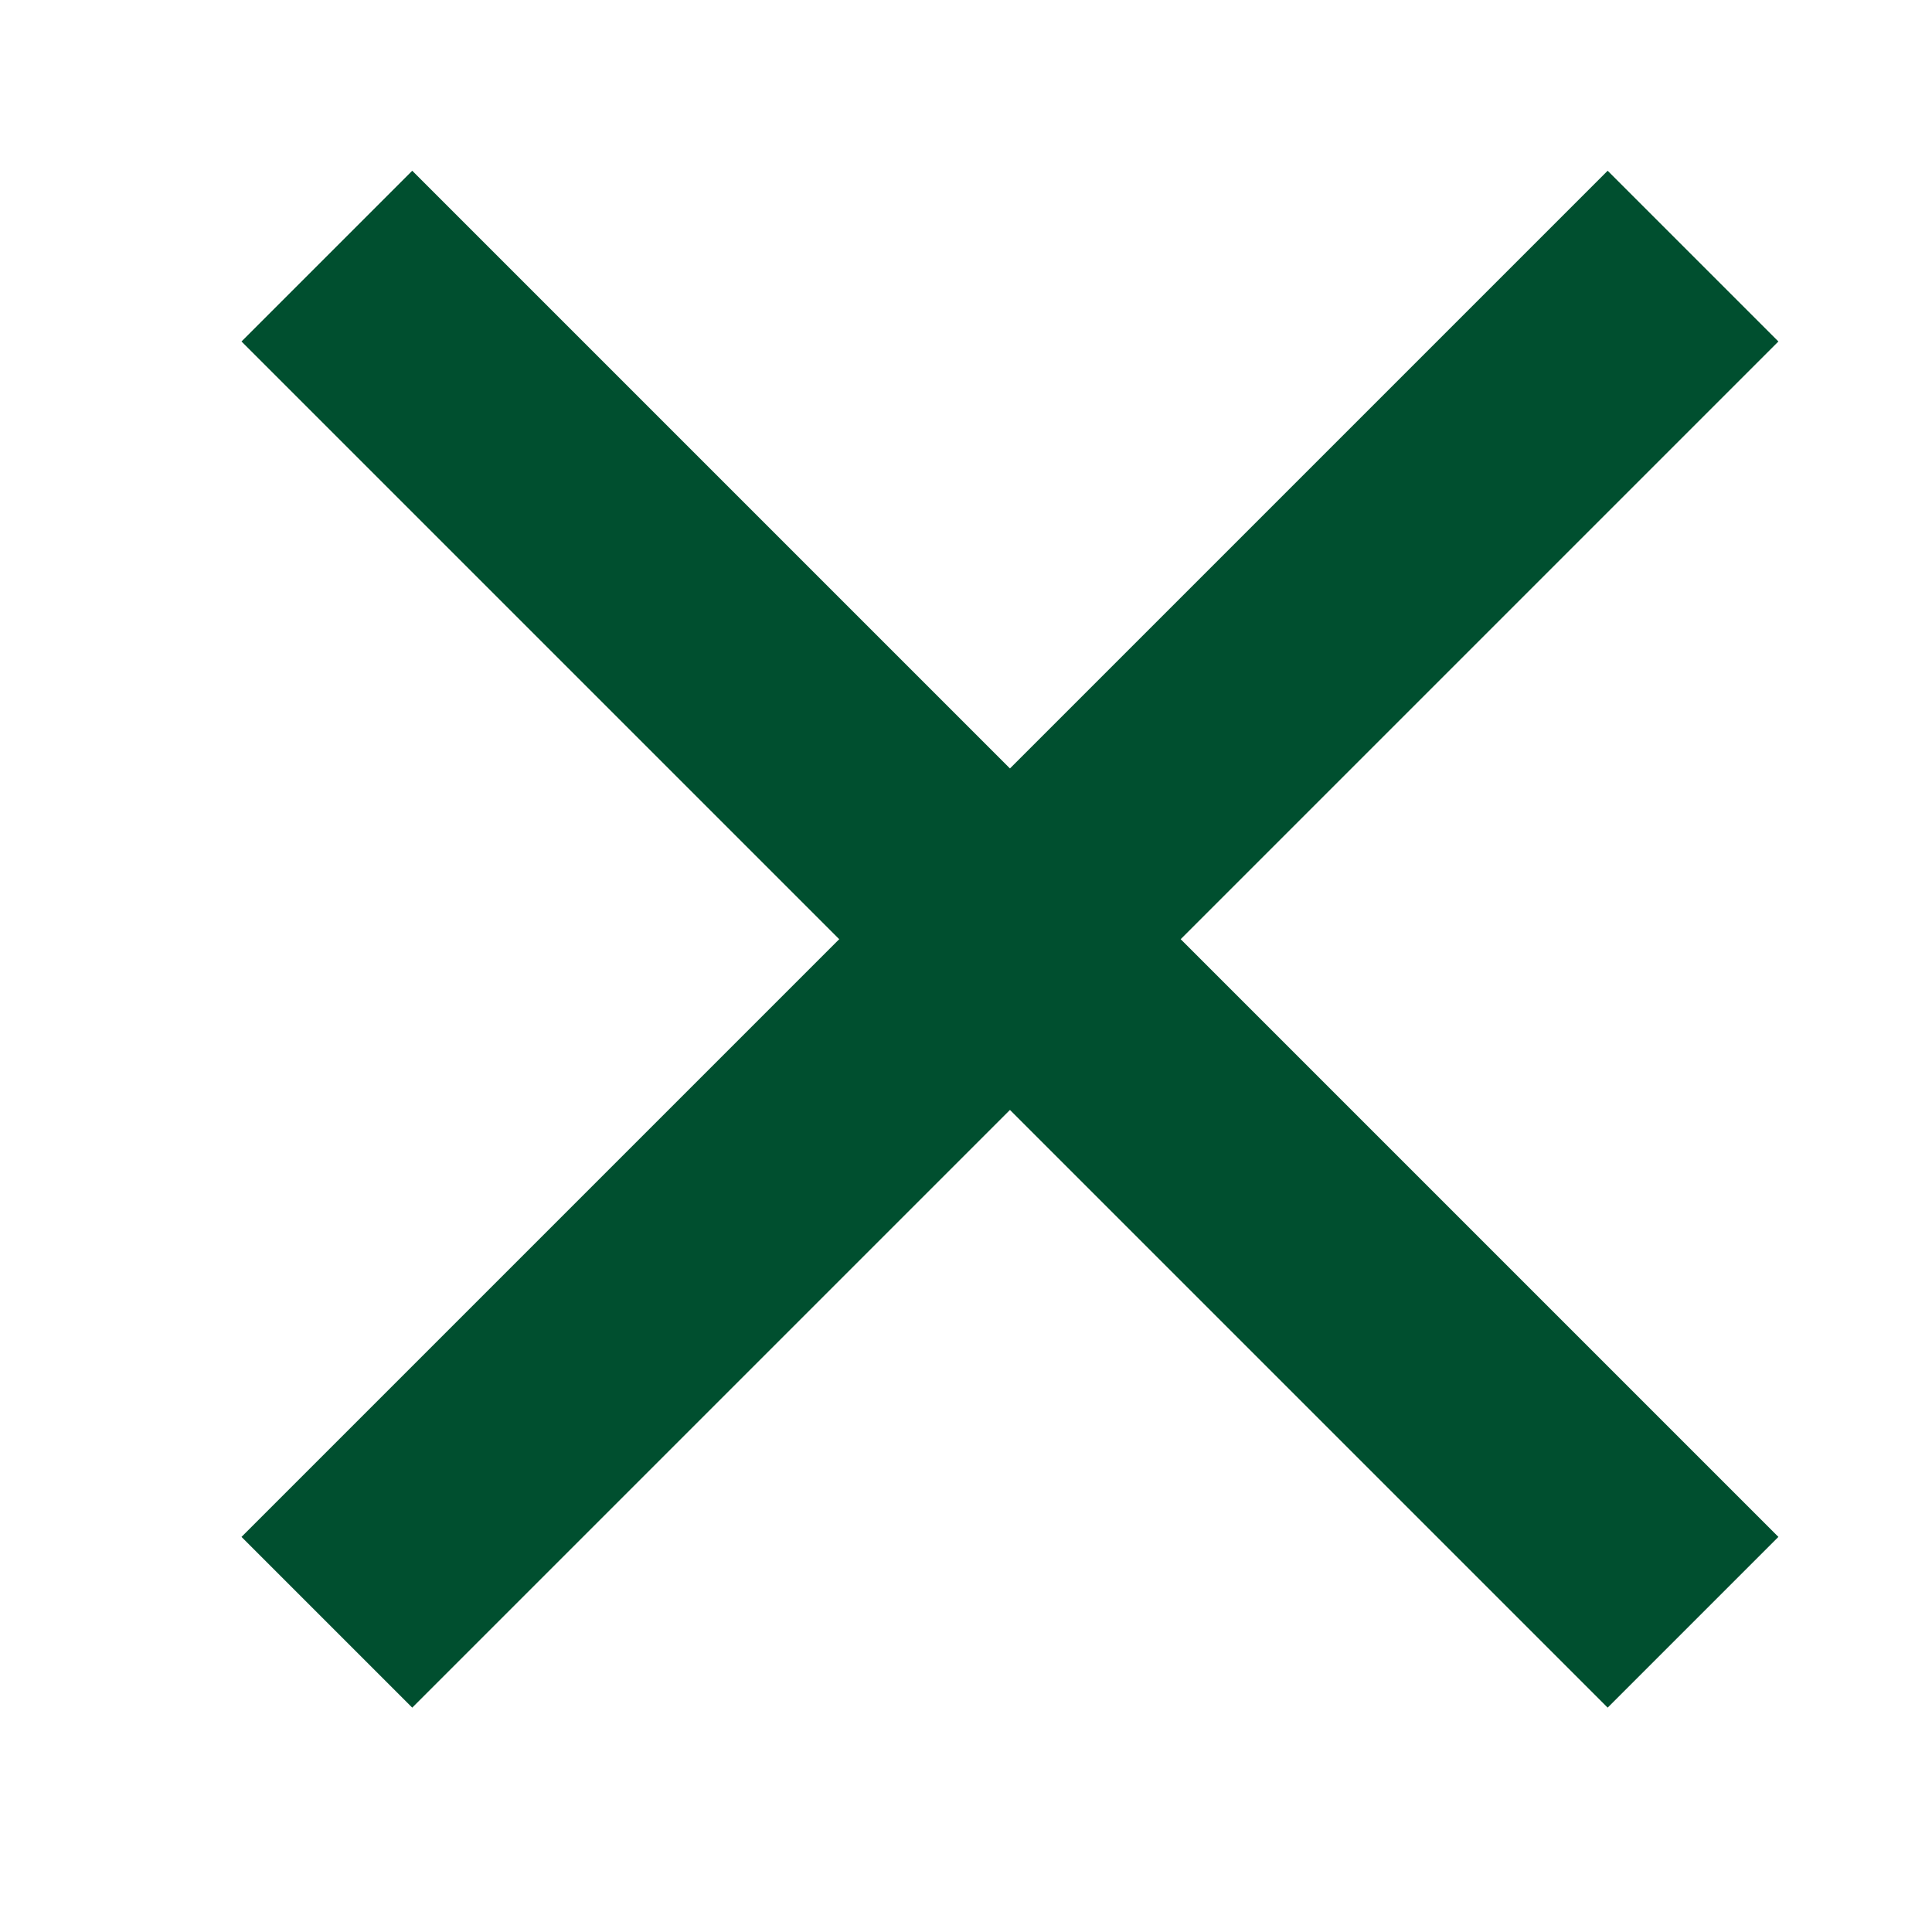 <svg width="16" height="16" viewBox="0 0 16 16" fill="none" xmlns="http://www.w3.org/2000/svg">
<path d="M2 2.828L3.414 1.414L14.728 12.728L13.314 14.142L2 2.828Z" fill="#004F2F"/>
<path d="M3.414 14.142L2 12.728L13.314 1.414L14.728 2.828L3.414 14.142Z" fill="#004F2F"/>
</svg>
